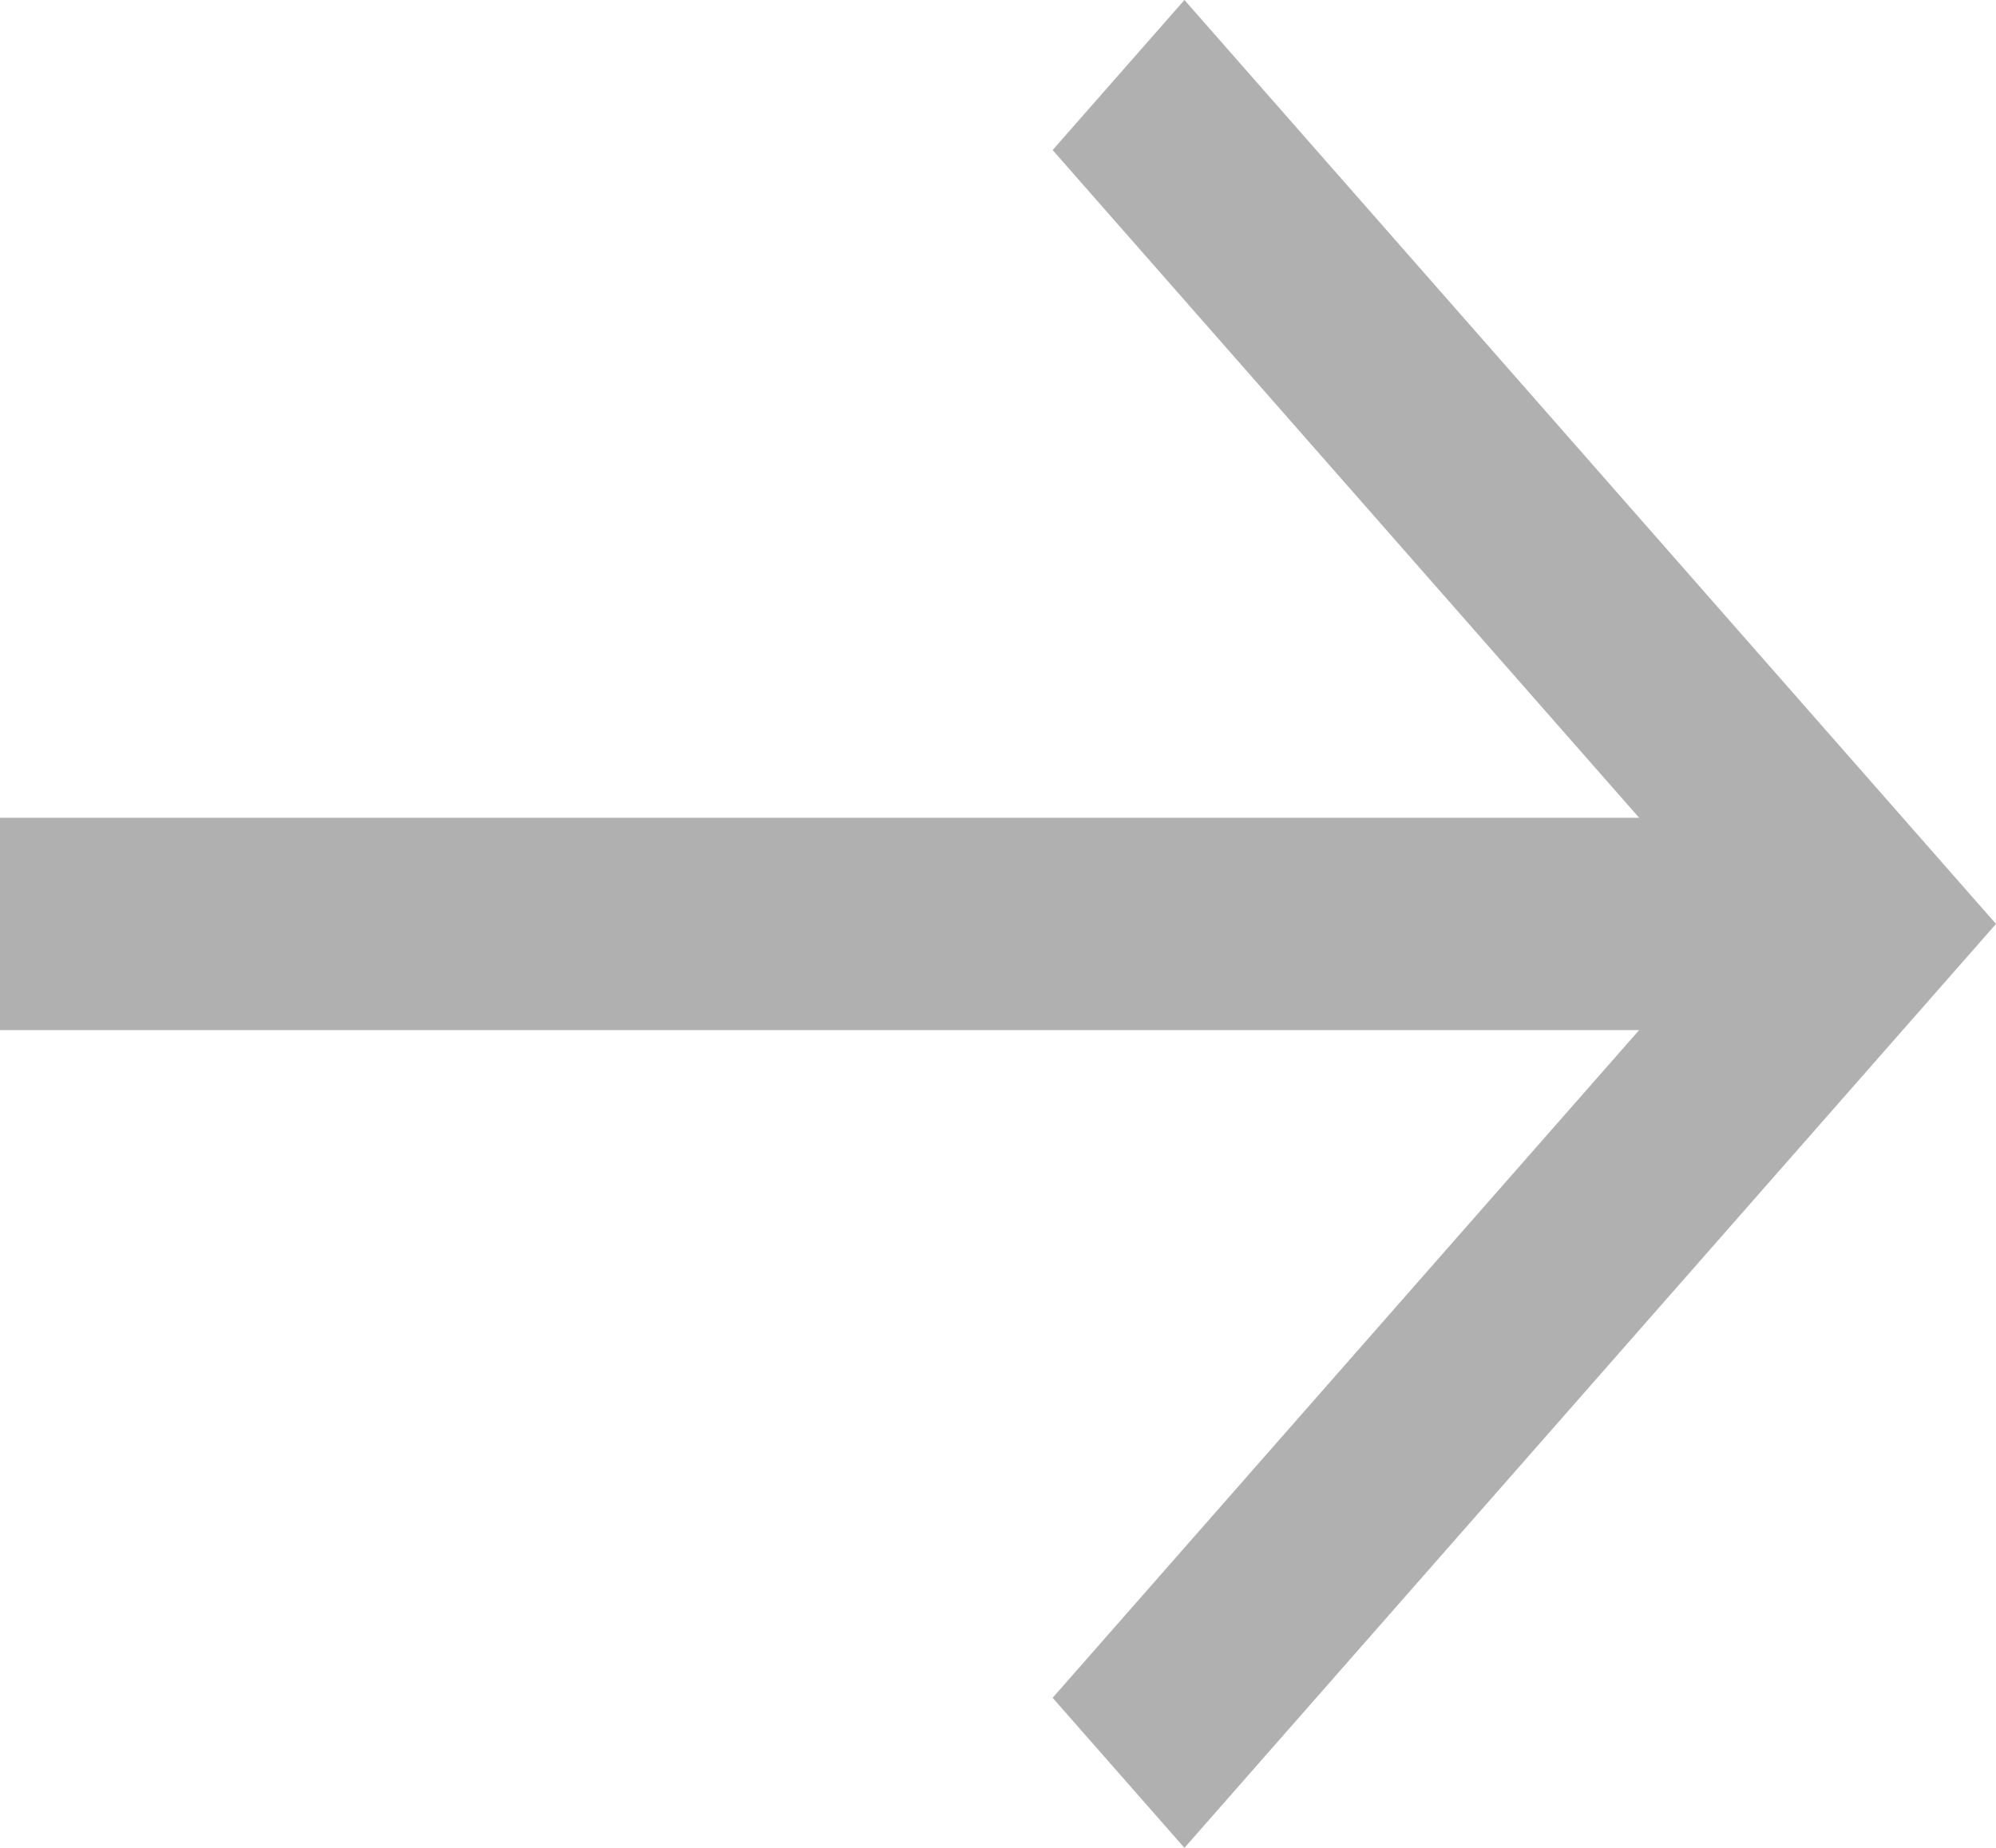 <?xml version="1.0" encoding="UTF-8"?>
<svg width="27px" height="25px" viewBox="0 0 27 25" version="1.1" xmlns="http://www.w3.org/2000/svg" xmlns:xlink="http://www.w3.org/1999/xlink">
    <!-- Generator: Sketch 52.5 (67469) - http://www.bohemiancoding.com/sketch -->
    <title>Fill 25 Copy 2</title>
    <desc>Created with Sketch.</desc>
    <g id="Page-1" stroke="none" stroke-width="1" fill="none" fill-rule="evenodd">
        <g id="desktop-home" transform="translate(-1104, -5639)" fill="#B0B0B0">
            <g id="Group-22" transform="translate(265, 5052)">
                <g id="Group-21" transform="translate(817, 396)">
                    <polyline id="Fill-25-Copy-2" points="38.022 191 36.239 193.03 44.173 202.064 22 202.064 22 204.936 44.173 204.936 36.239 213.97 38.022 216 49 203.5 38.022 191"></polyline>
                </g>
            </g>
        </g>
    </g>
</svg>